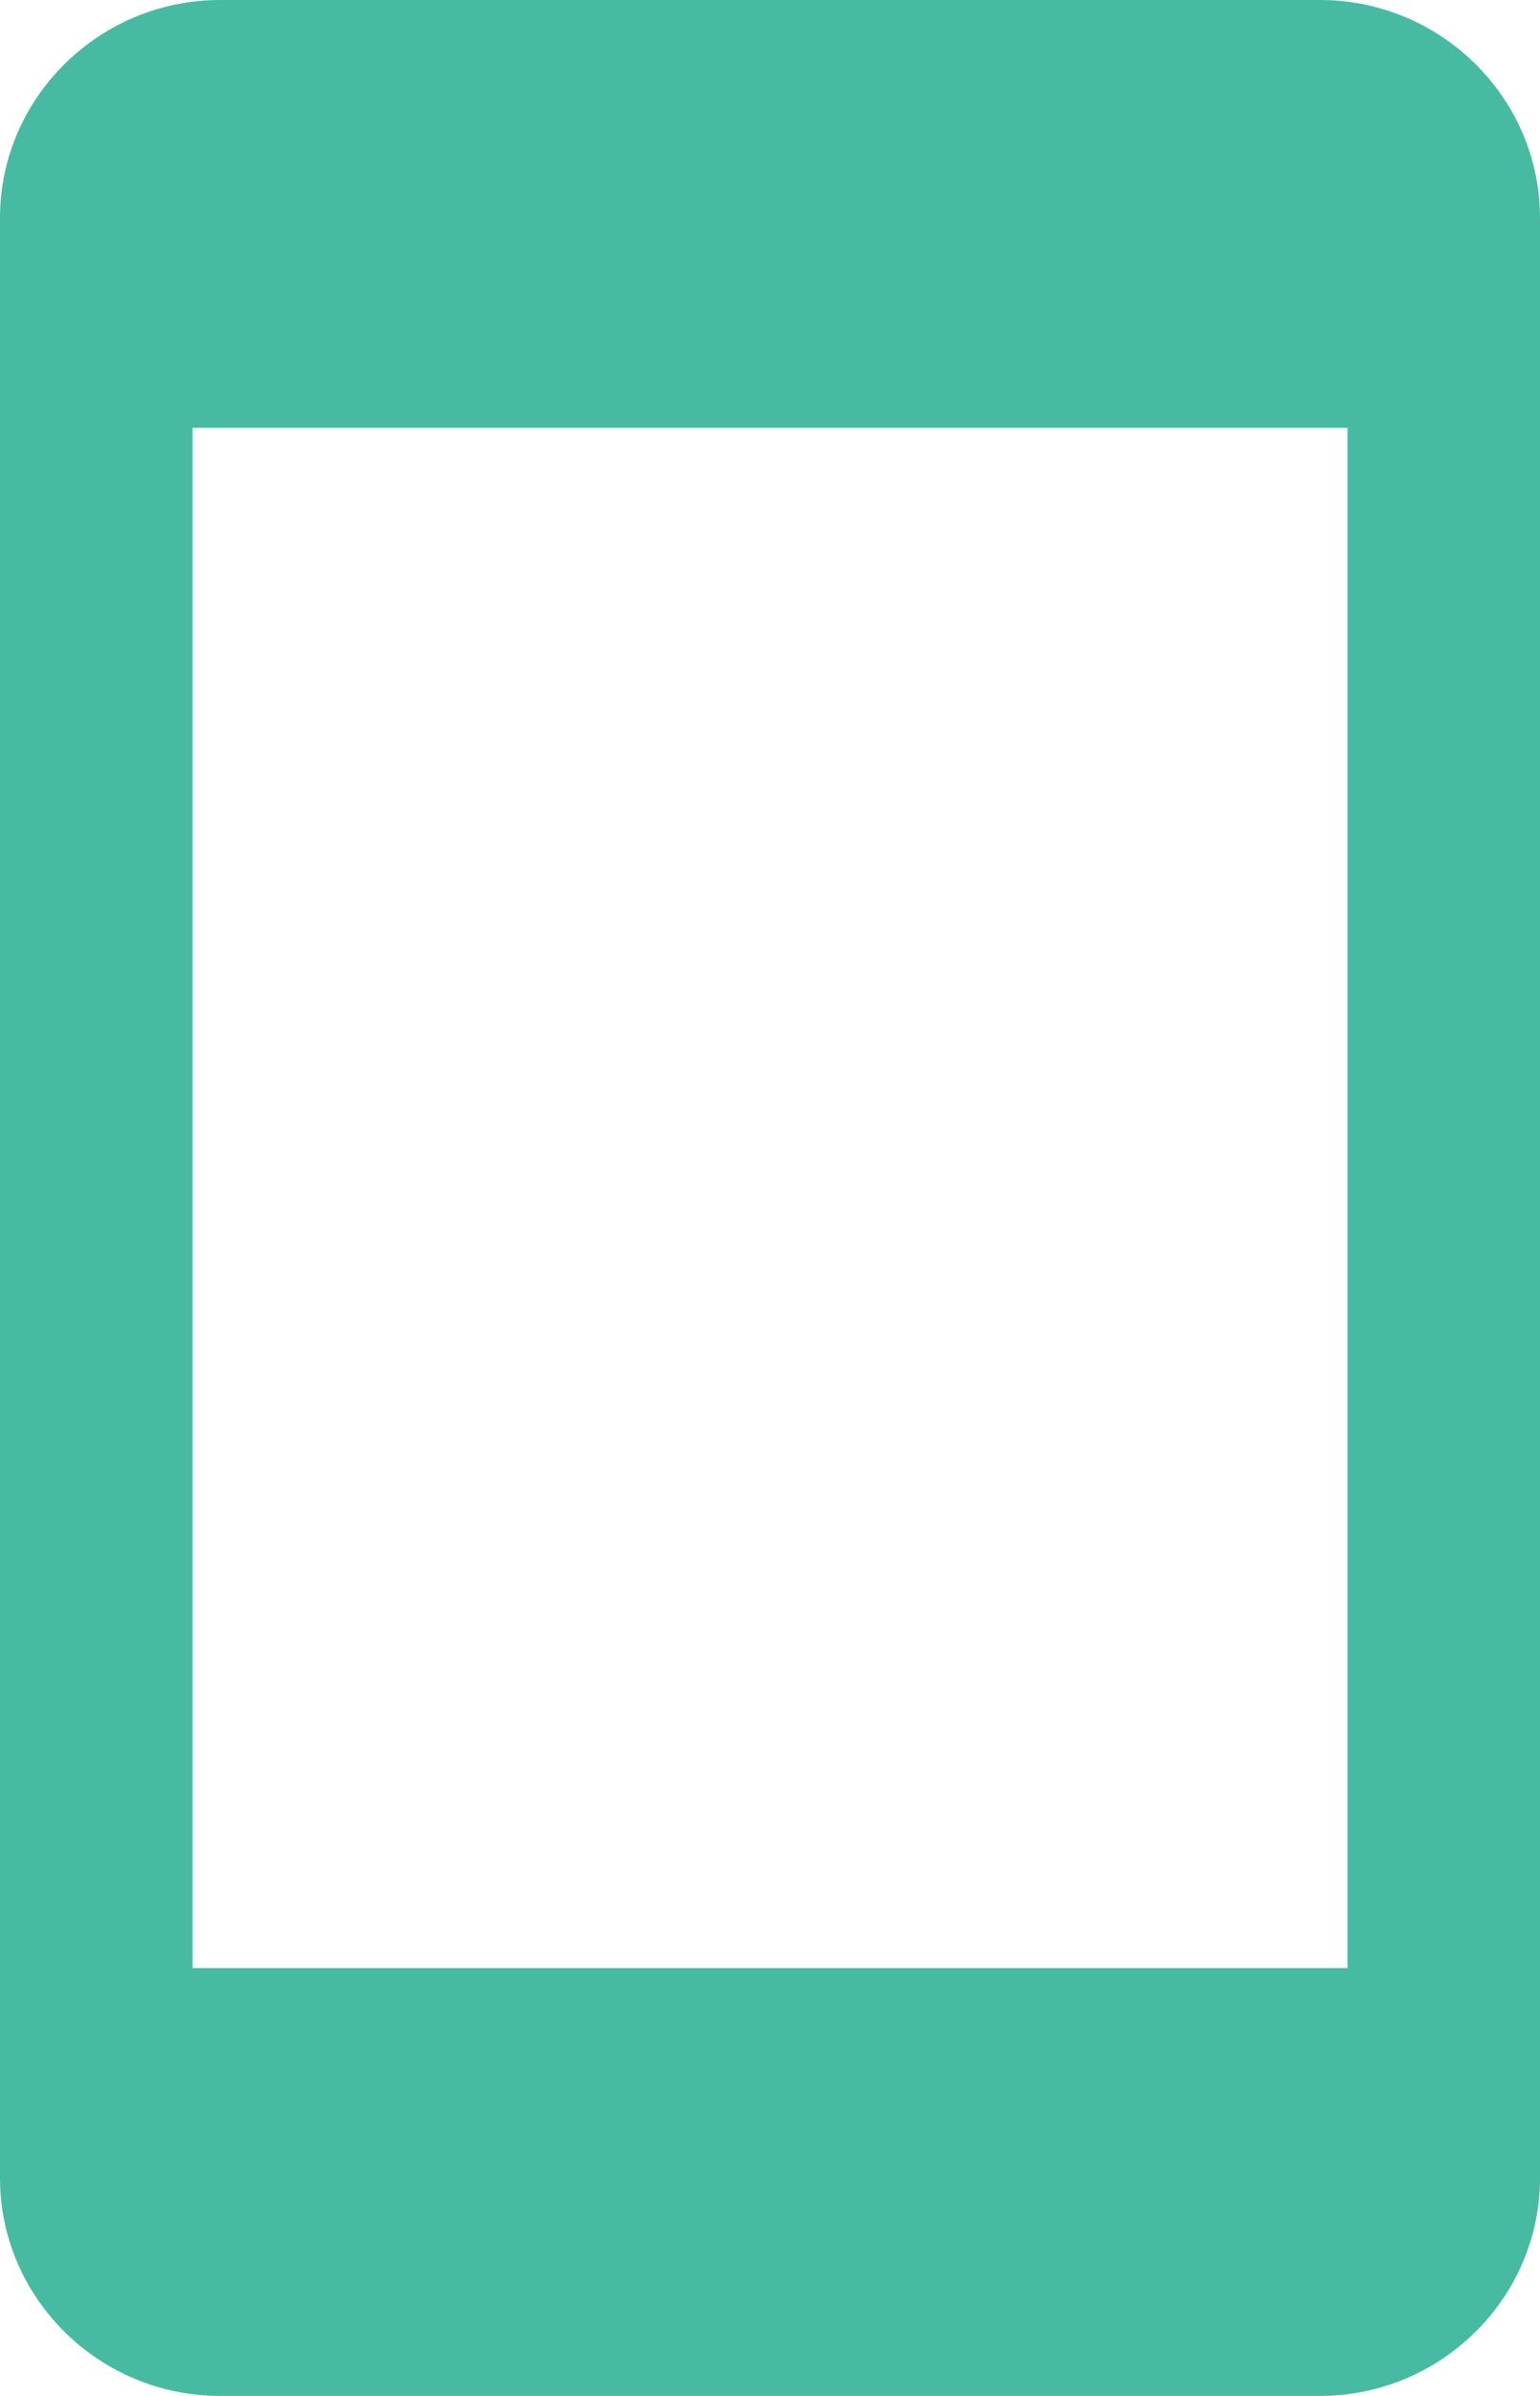 <?xml version="1.0" standalone="no"?><!-- Generator: Gravit.io --><svg xmlns="http://www.w3.org/2000/svg" xmlns:xlink="http://www.w3.org/1999/xlink" style="isolation:isolate" viewBox="0 0 288 448" width="288" height="448"><defs><clipPath id="_clipPath_ITsGQOTmO8a1JNghxaKf1NxS8aeWtKvF"><rect width="288" height="448"/></clipPath></defs><g clip-path="url(#_clipPath_ITsGQOTmO8a1JNghxaKf1NxS8aeWtKvF)"><path d=" M 246.856 0 L 41.143 0 C 18.512 0 0 18.326 0 40.728 L 0 407.273 C 0 429.674 18.512 448 41.143 448 L 246.856 448 C 269.488 448 288 429.674 288 407.272 L 288 40.728 C 288 18.326 269.488 0 246.856 0 Z  M 252 368 L 36 368 L 36 80 L 252 80 L 252 368 Z " fill="rgb(70,187,162)"/></g></svg>